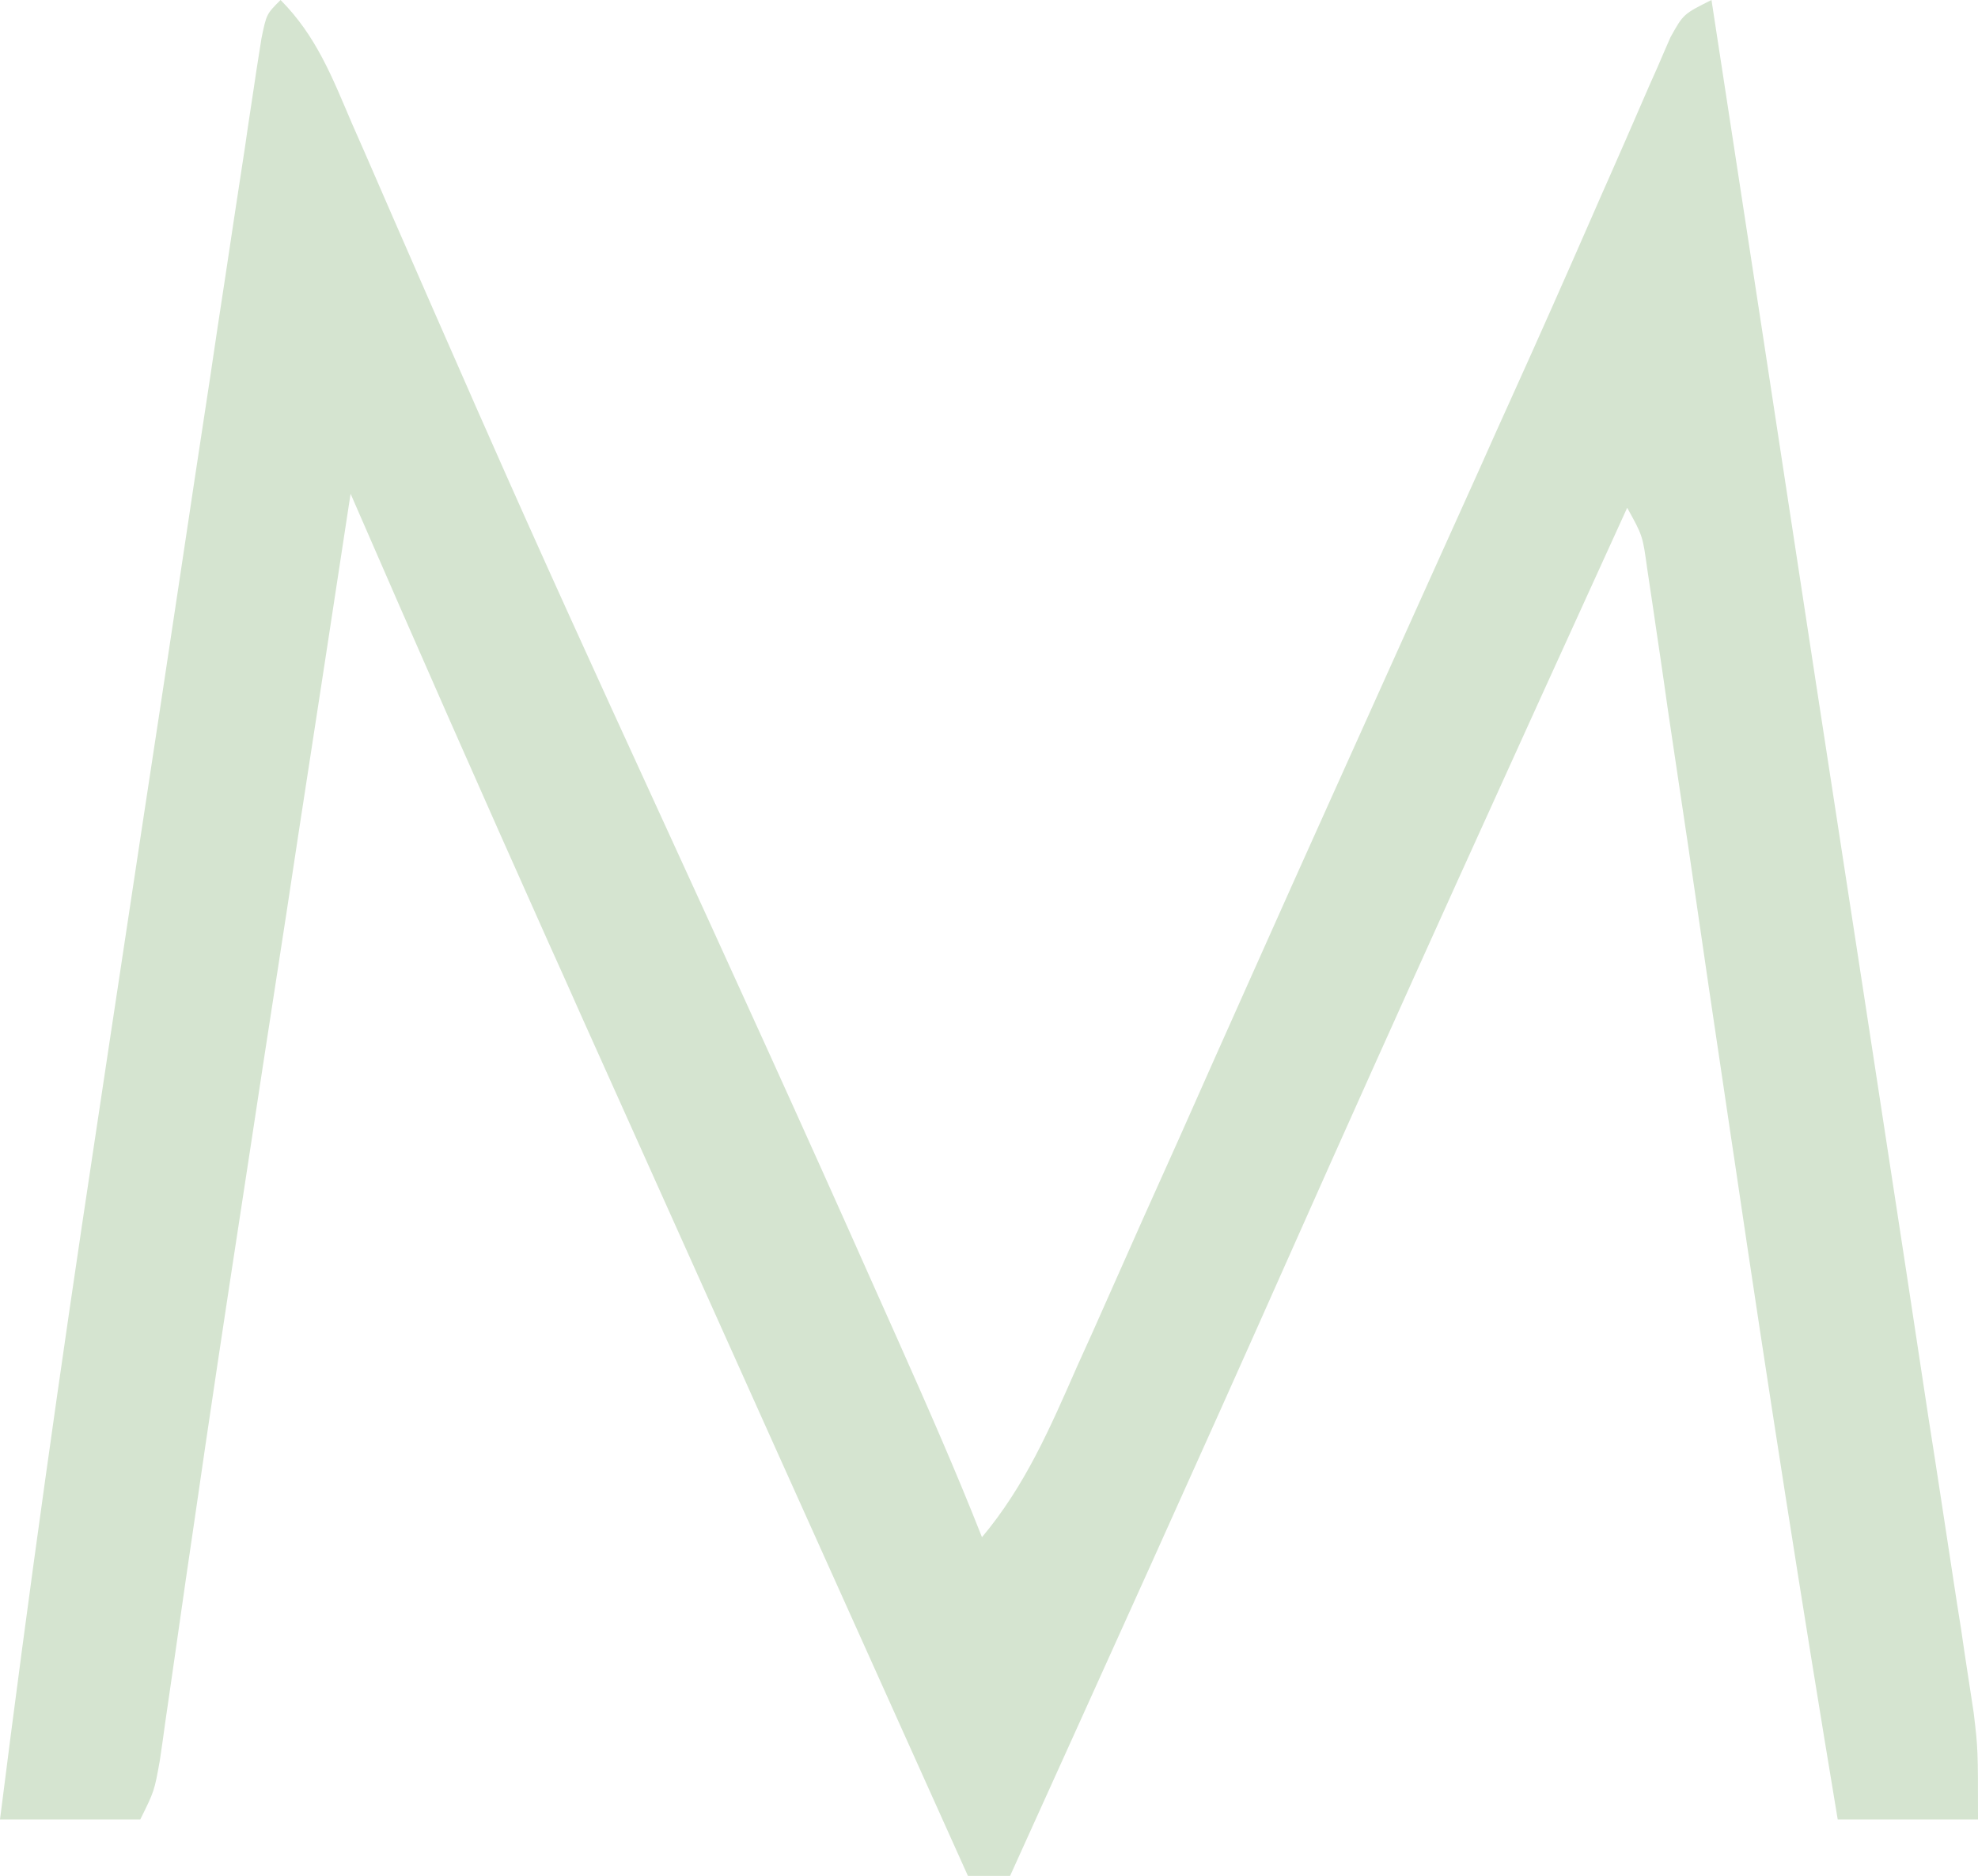 <?xml version="1.0" encoding="utf-8"?>
<svg xmlns="http://www.w3.org/2000/svg" fill="none" height="100%" overflow="visible" preserveAspectRatio="none" style="display: block;" viewBox="0 0 8.305 7.876" width="100%">
<path d="M1.178 0C1.329 0.152 1.395 0.325 1.478 0.519C1.505 0.581 1.505 0.581 1.533 0.644C1.572 0.734 1.611 0.823 1.65 0.913C1.756 1.156 1.862 1.398 1.969 1.641C1.991 1.691 2.013 1.742 2.036 1.793C2.269 2.322 2.509 2.847 2.75 3.372C3.062 4.052 3.373 4.734 3.677 5.418C3.725 5.525 3.725 5.525 3.773 5.633C3.894 5.905 4.014 6.177 4.123 6.454C4.305 6.237 4.409 5.995 4.522 5.738C4.544 5.69 4.565 5.642 4.588 5.592C4.659 5.433 4.729 5.274 4.8 5.115C4.85 5.003 4.9 4.892 4.95 4.781C5.053 4.548 5.157 4.316 5.261 4.083C5.487 3.576 5.716 3.07 5.944 2.563C6.035 2.362 6.125 2.161 6.216 1.96C6.258 1.865 6.301 1.77 6.344 1.675C6.459 1.421 6.572 1.166 6.684 0.91C6.708 0.855 6.732 0.8 6.757 0.744C6.804 0.638 6.85 0.532 6.896 0.426C6.916 0.379 6.937 0.332 6.959 0.283C6.977 0.241 6.995 0.199 7.014 0.156C7.068 0.059 7.068 0.059 7.186 0C7.332 0.952 7.478 1.904 7.623 2.857C7.691 3.299 7.759 3.741 7.827 4.183C7.886 4.569 7.945 4.954 8.004 5.339C8.035 5.543 8.066 5.748 8.097 5.952C8.133 6.179 8.167 6.407 8.202 6.635C8.212 6.703 8.223 6.77 8.234 6.84C8.243 6.902 8.252 6.964 8.262 7.028C8.27 7.082 8.279 7.136 8.287 7.192C8.305 7.343 8.305 7.343 8.305 7.639C8.11 7.639 7.916 7.639 7.716 7.639C7.564 6.725 7.421 5.81 7.286 4.894C7.28 4.854 7.274 4.815 7.268 4.774C7.207 4.366 7.147 3.959 7.088 3.551C7.059 3.359 7.031 3.167 7.002 2.974C6.992 2.903 6.982 2.832 6.971 2.758C6.961 2.693 6.952 2.628 6.942 2.561C6.933 2.503 6.925 2.446 6.916 2.387C6.897 2.249 6.897 2.249 6.832 2.132C6.355 3.178 5.879 4.224 5.412 5.275C5.026 6.144 4.633 7.01 4.241 7.876C4.182 7.876 4.124 7.876 4.064 7.876C3.521 6.67 2.979 5.465 2.438 4.259C2.394 4.16 2.35 4.061 2.305 3.962C2.024 3.334 1.746 2.704 1.472 2.073C1.4 2.547 1.327 3.021 1.254 3.495C1.221 3.716 1.187 3.936 1.153 4.156C1.12 4.37 1.087 4.583 1.055 4.796C1.042 4.881 1.029 4.966 1.016 5.051C0.947 5.5 0.879 5.95 0.814 6.401C0.803 6.475 0.792 6.549 0.781 6.626C0.761 6.765 0.741 6.905 0.721 7.044C0.712 7.106 0.703 7.167 0.694 7.23C0.687 7.284 0.679 7.337 0.671 7.392C0.648 7.52 0.648 7.52 0.589 7.639C0.395 7.639 0.2 7.639 0 7.639C0.12 6.686 0.254 5.736 0.398 4.786C0.419 4.649 0.439 4.511 0.46 4.374C0.503 4.09 0.546 3.805 0.589 3.521C0.645 3.156 0.7 2.791 0.755 2.426C0.797 2.144 0.84 1.862 0.883 1.58C0.903 1.445 0.923 1.31 0.944 1.175C0.972 0.989 1 0.802 1.029 0.615C1.037 0.559 1.045 0.504 1.054 0.446C1.062 0.396 1.069 0.345 1.077 0.293C1.084 0.249 1.091 0.205 1.098 0.16C1.119 0.059 1.119 0.059 1.178 0Z" fill="#D5E4D0" id="Vector"/>
</svg>